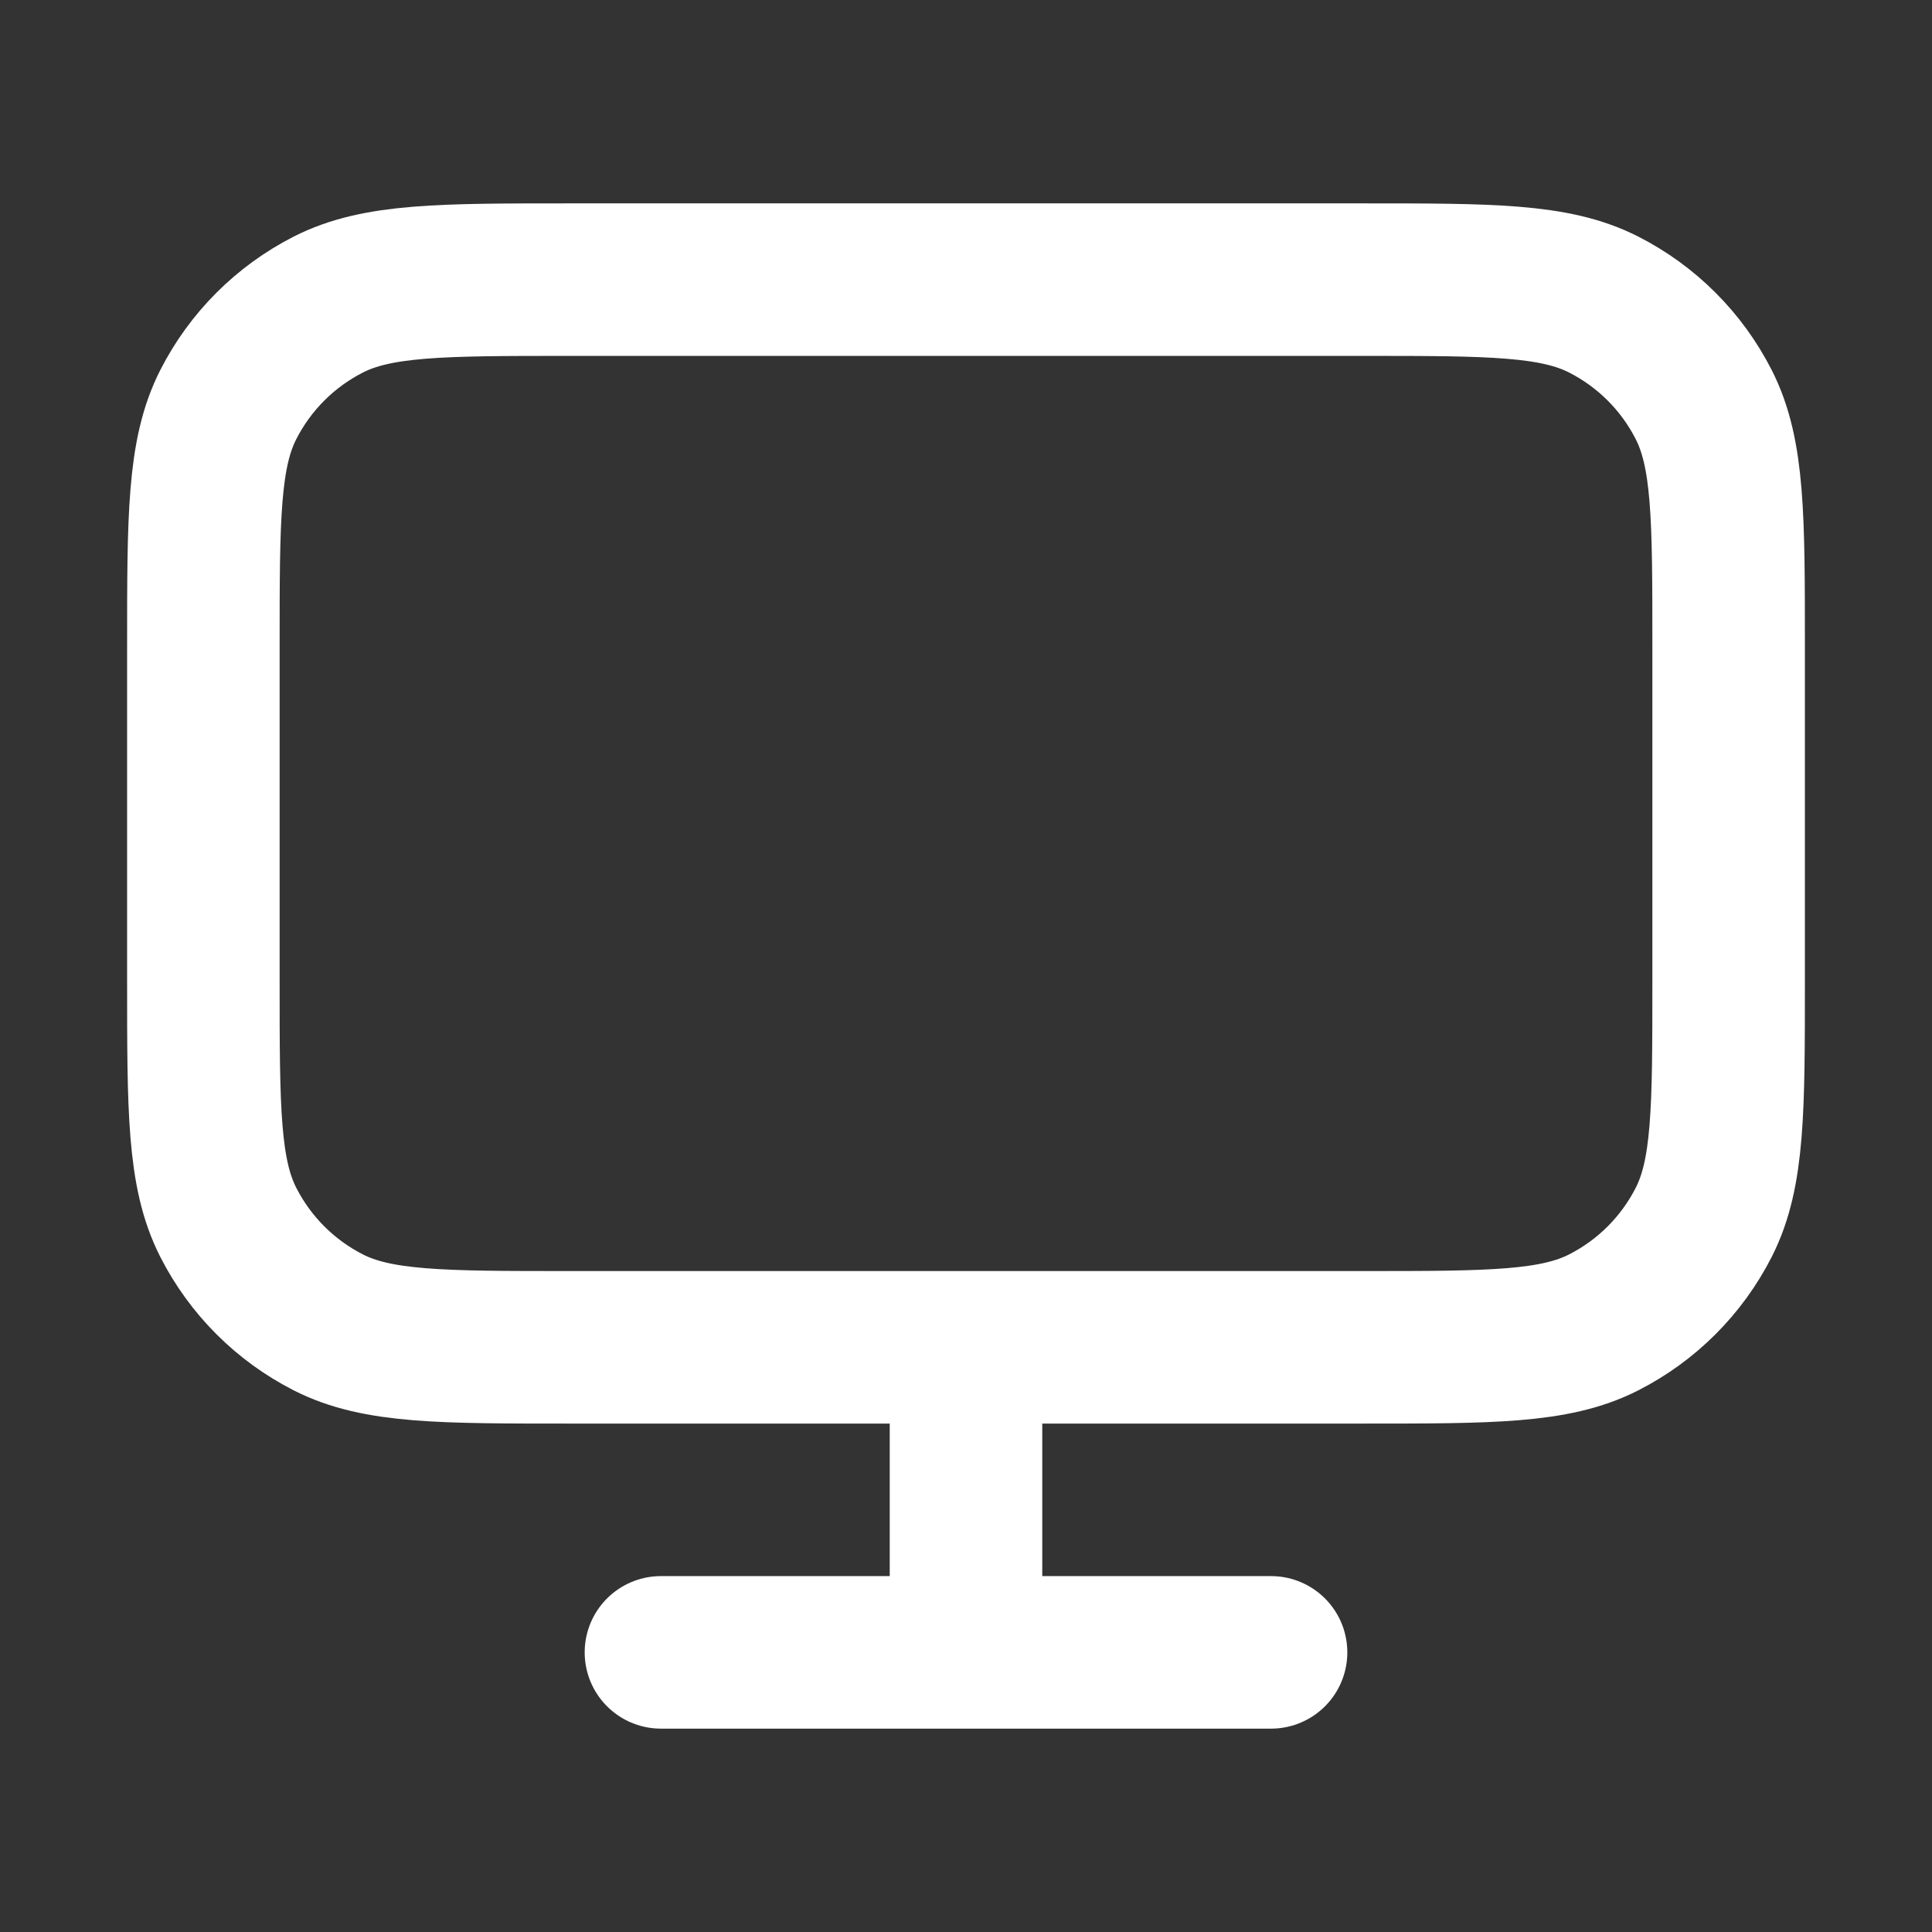 <svg width="19" height="19" viewBox="0 0 19 19" fill="none" xmlns="http://www.w3.org/2000/svg">
<rect x="0" y="0" width="19" height="19" fill="#333333" stroke="none"/>
<path d="M6.5 16.25H12.5M9.5 13.25V16.25M5.6 13.25H13.4C14.66 13.25 15.29 13.25 15.771 13.005C16.195 12.789 16.539 12.445 16.755 12.021C17 11.54 17 10.91 17 9.65V6.35C17 5.09 17 4.46 16.755 3.979C16.539 3.555 16.195 3.211 15.771 2.995C15.29 2.75 14.66 2.75 13.4 2.75H5.6C4.34 2.75 3.71 2.75 3.229 2.995C2.805 3.211 2.461 3.555 2.245 3.979C2 4.46 2 5.09 2 6.35V9.65C2 10.91 2 11.54 2.245 12.021C2.461 12.445 2.805 12.789 3.229 13.005C3.71 13.25 4.34 13.25 5.6 13.25Z" stroke="white" stroke-width="1.5" stroke-linecap="round" stroke-linejoin="round"/>
</svg>

